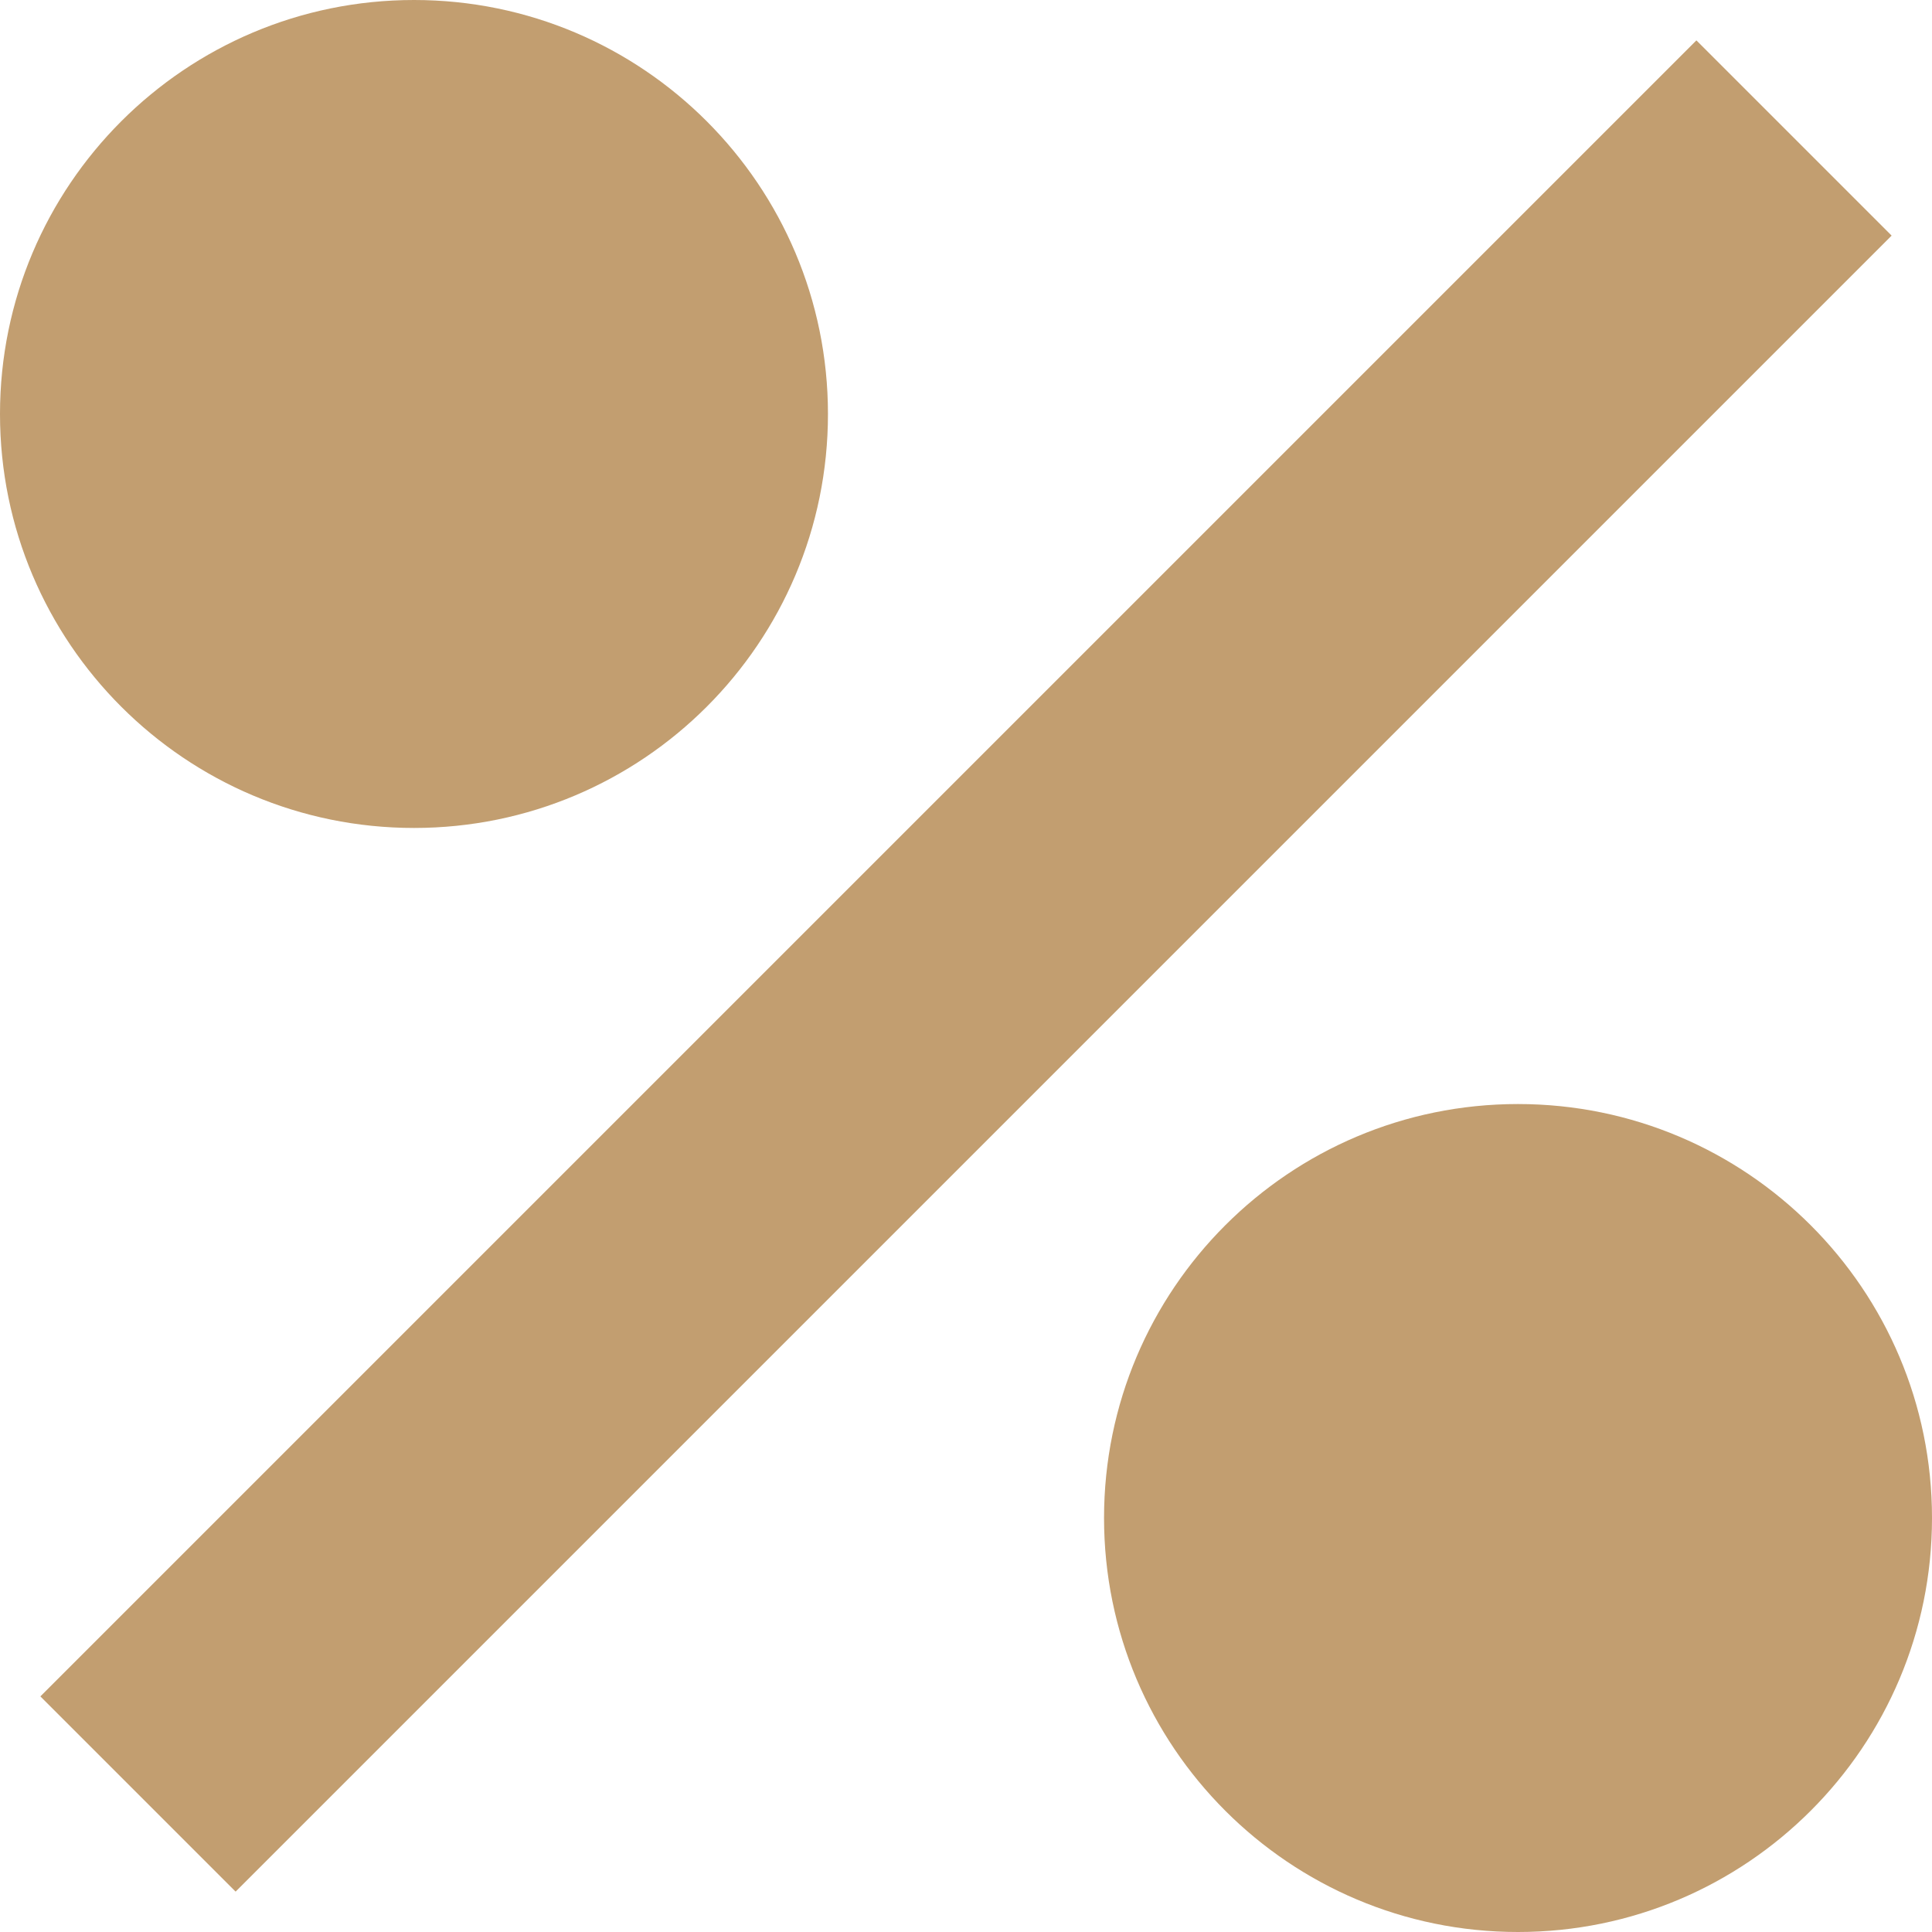 <?xml version="1.0" encoding="UTF-8"?> <svg xmlns="http://www.w3.org/2000/svg" width="20" height="20" viewBox="0 0 20 20" fill="none"><path d="M8.571 4.286C8.571 6.653 6.653 8.571 4.286 8.571C1.919 8.571 0 6.653 0 4.286C0 1.919 1.919 0 4.286 0C6.653 0 8.571 1.919 8.571 4.286Z" fill="#C29E70"></path><path d="M19.582 2.439L2.439 19.582L0.418 17.561L17.561 0.418L19.582 2.439Z" fill="#C29E70"></path><path d="M15.714 20C18.081 20 20 18.081 20 15.714C20 13.347 18.081 11.429 15.714 11.429C13.347 11.429 11.429 13.347 11.429 15.714C11.429 18.081 13.347 20 15.714 20Z" fill="#C29E70"></path></svg> 